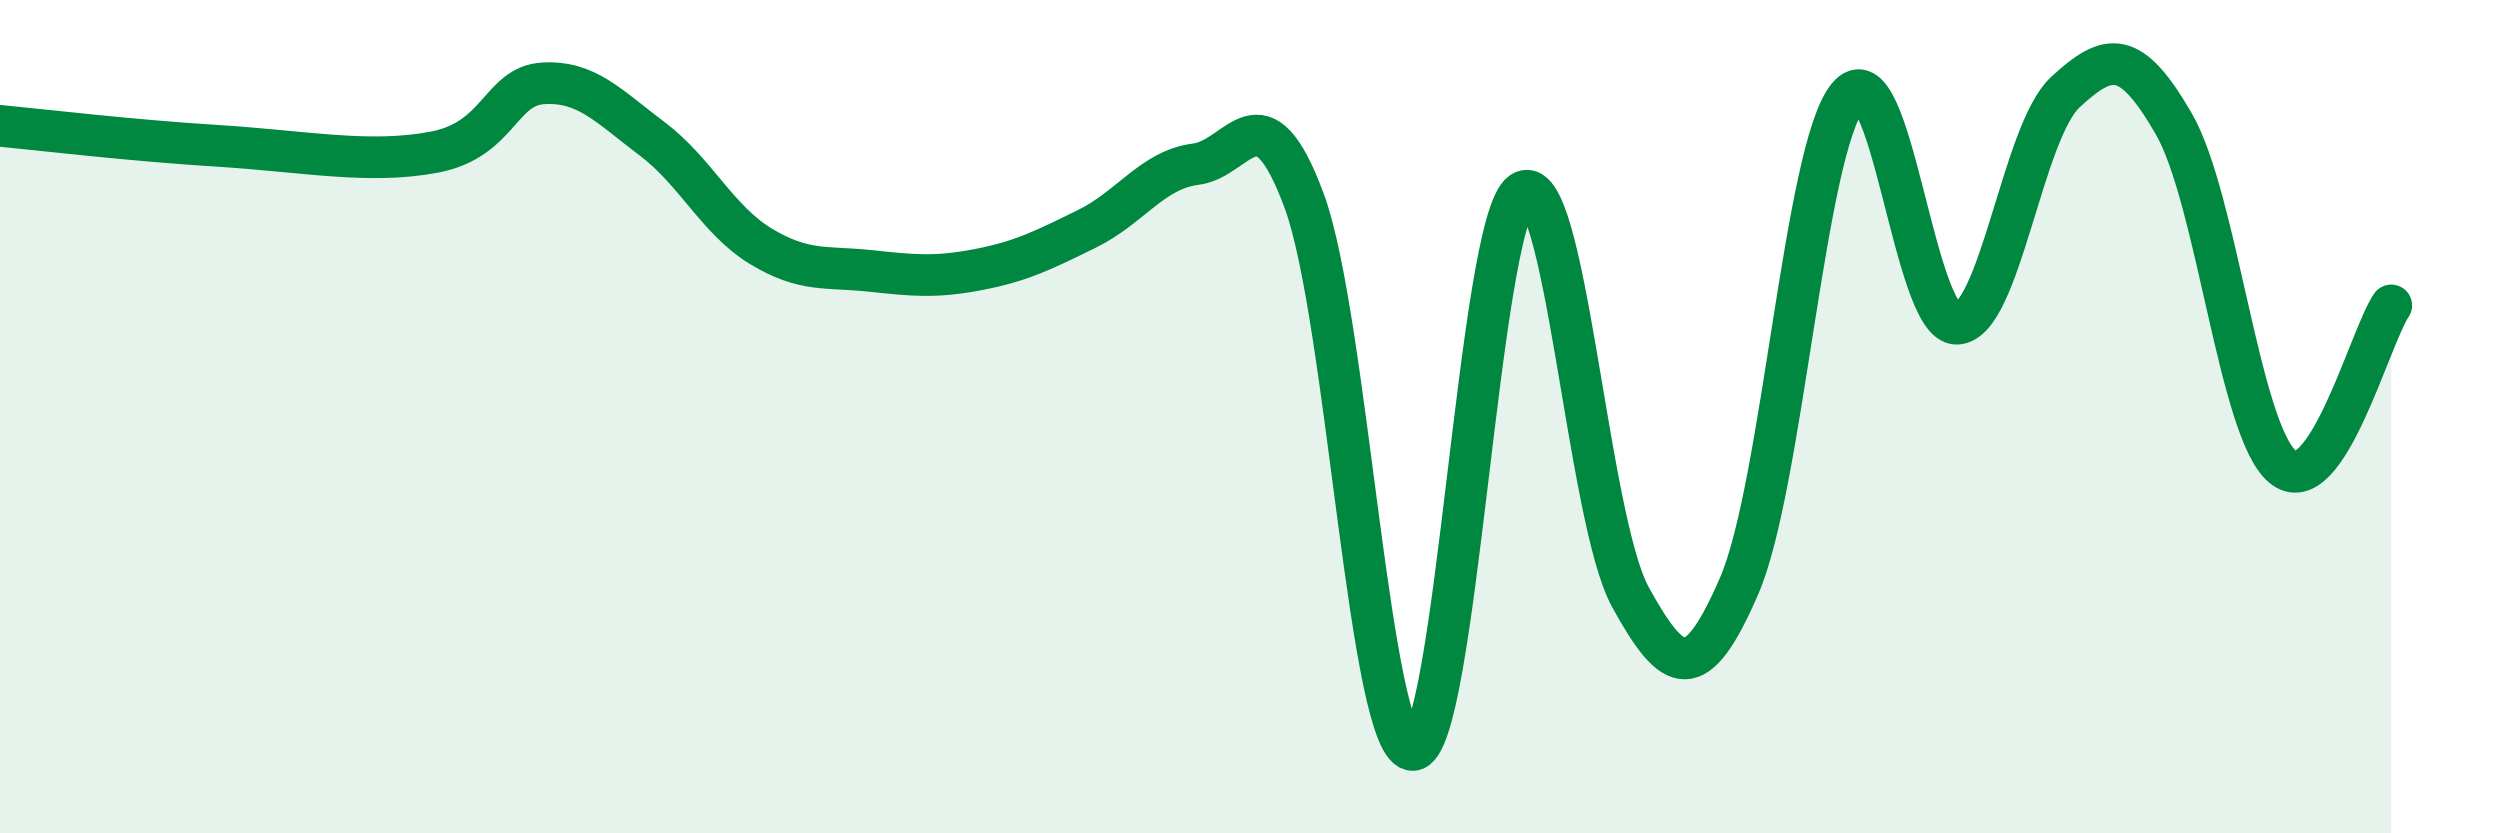
    <svg width="60" height="20" viewBox="0 0 60 20" xmlns="http://www.w3.org/2000/svg">
      <path
        d="M 0,3.02 C 1.04,3.12 3.13,3.37 5.22,3.5 C 7.31,3.63 8.87,3.95 10.43,3.65 C 11.99,3.35 12,2.06 13.04,2 C 14.08,1.94 14.61,2.55 15.65,3.33 C 16.69,4.11 17.22,5.28 18.26,5.91 C 19.3,6.54 19.83,6.39 20.87,6.5 C 21.91,6.61 22.44,6.67 23.48,6.47 C 24.52,6.27 25.05,6 26.09,5.49 C 27.13,4.98 27.66,4.07 28.7,3.94 C 29.74,3.81 30.26,2.01 31.3,4.82 C 32.34,7.63 32.87,18.04 33.91,18 C 34.95,17.96 35.48,5.35 36.52,4.62 C 37.56,3.89 38.09,12.44 39.13,14.33 C 40.17,16.22 40.7,16.46 41.74,14.06 C 42.78,11.66 43.31,3.58 44.35,2.32 C 45.39,1.06 45.92,7.79 46.96,7.77 C 48,7.75 48.53,3.17 49.57,2.21 C 50.61,1.25 51.13,1.17 52.17,2.97 C 53.21,4.77 53.74,10.33 54.78,11.2 C 55.82,12.07 56.87,8.1 57.39,7.33L57.39 20L0 20Z"
        fill="#008740"
        opacity="0.1"
        stroke-linecap="round"
        stroke-linejoin="round"
      />
      <path
        d="M 0,3.02 C 1.04,3.12 3.13,3.37 5.22,3.5 C 7.31,3.63 8.87,3.95 10.43,3.65 C 11.99,3.35 12,2.06 13.04,2 C 14.08,1.94 14.61,2.55 15.65,3.33 C 16.69,4.11 17.22,5.28 18.26,5.91 C 19.3,6.54 19.83,6.39 20.87,6.5 C 21.91,6.61 22.44,6.67 23.48,6.47 C 24.52,6.27 25.05,6 26.09,5.49 C 27.13,4.98 27.66,4.07 28.7,3.94 C 29.74,3.81 30.26,2.01 31.3,4.82 C 32.34,7.63 32.87,18.04 33.91,18 C 34.95,17.96 35.48,5.35 36.52,4.62 C 37.56,3.89 38.09,12.44 39.13,14.33 C 40.17,16.22 40.7,16.46 41.74,14.06 C 42.78,11.66 43.31,3.58 44.35,2.32 C 45.39,1.06 45.92,7.79 46.96,7.77 C 48,7.75 48.53,3.17 49.57,2.21 C 50.61,1.25 51.13,1.17 52.17,2.97 C 53.21,4.77 53.74,10.33 54.78,11.2 C 55.82,12.07 56.87,8.1 57.39,7.33"
        stroke="#008740"
        stroke-width="1"
        fill="none"
        stroke-linecap="round"
        stroke-linejoin="round"
      />
    </svg>
  